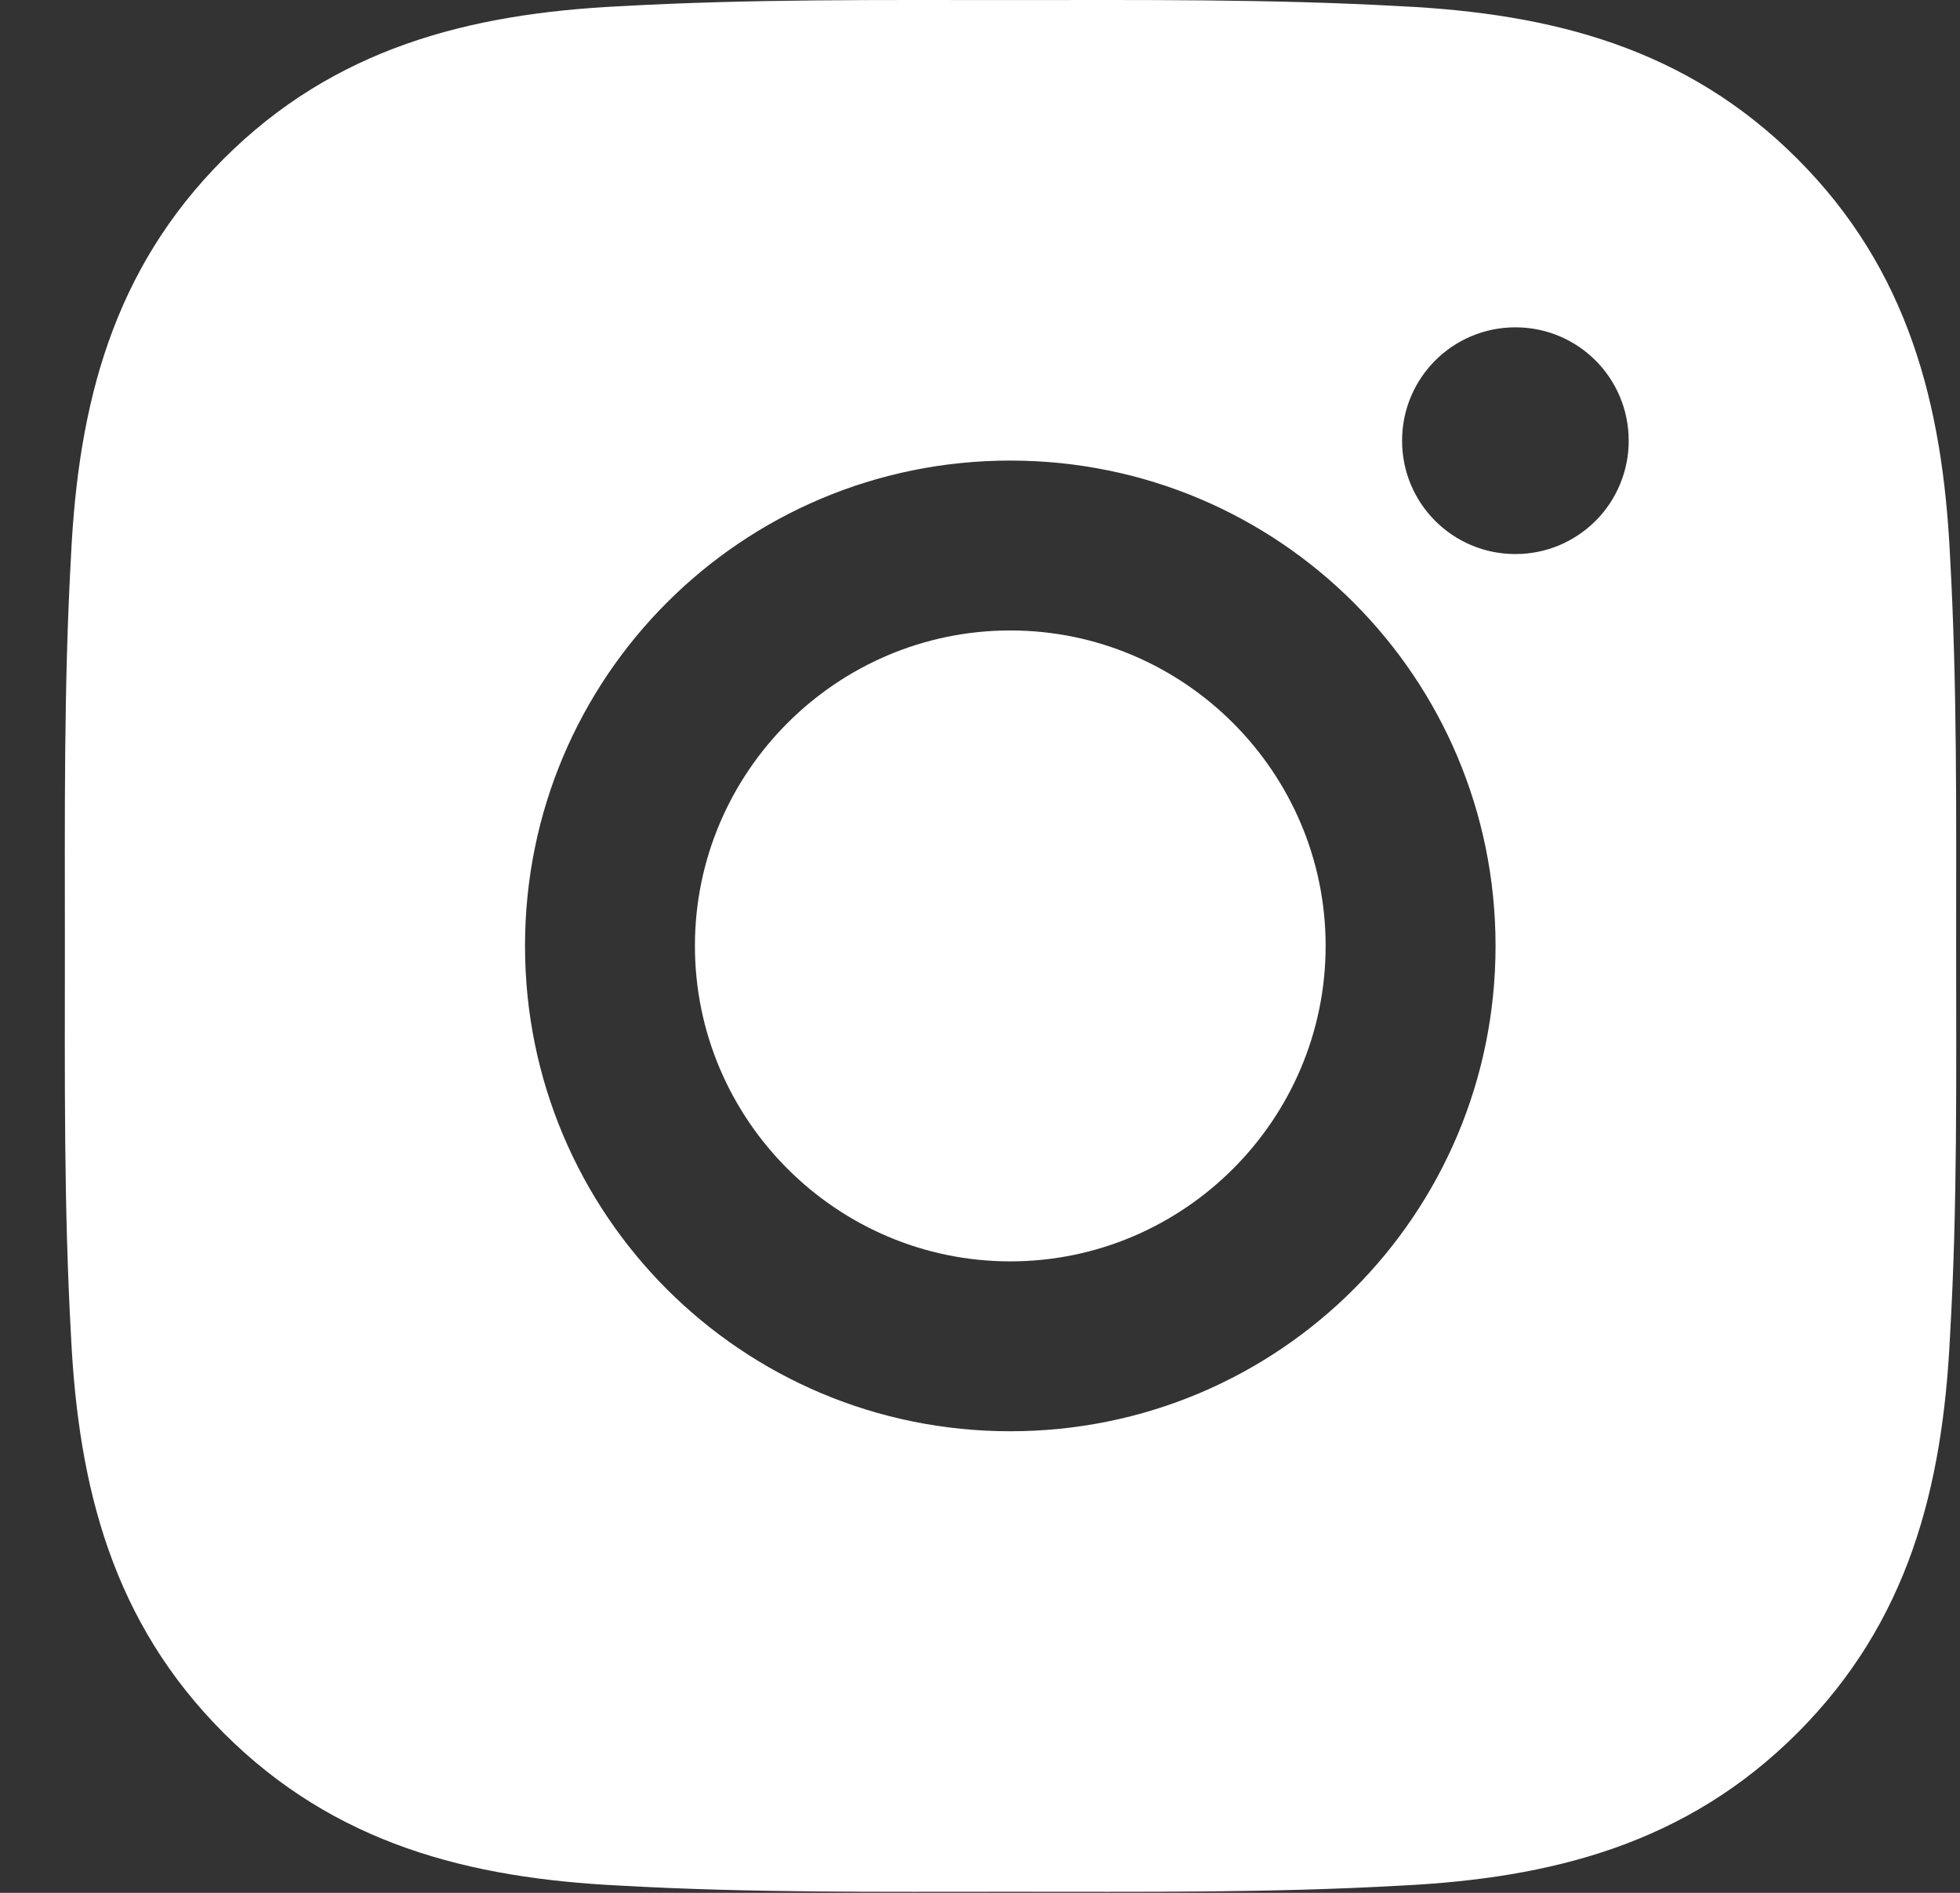 <?xml version="1.0" encoding="UTF-8"?> <svg xmlns="http://www.w3.org/2000/svg" width="29" height="28" viewBox="0 0 29 28" fill="none"><rect x="0" y="0" width="29" height="28" fill="#333333" stroke="none"/> <path d="M14.948 9.326C12.379 9.326 10.282 11.423 10.282 13.992C10.282 16.562 12.379 18.659 14.948 18.659C17.517 18.659 19.614 16.562 19.614 13.992C19.614 11.423 17.517 9.326 14.948 9.326ZM28.943 13.992C28.943 12.06 28.96 10.146 28.852 8.217C28.743 5.976 28.232 3.988 26.594 2.35C24.952 0.708 22.968 0.201 20.727 0.092C18.795 -0.016 16.88 0.001 14.951 0.001C13.019 0.001 11.104 -0.016 9.176 0.092C6.935 0.201 4.947 0.712 3.309 2.35C1.667 3.992 1.16 5.976 1.051 8.217C0.943 10.149 0.96 12.064 0.96 13.992C0.96 15.921 0.943 17.84 1.051 19.768C1.16 22.009 1.671 23.997 3.309 25.635C4.951 27.277 6.935 27.784 9.176 27.893C11.108 28.002 13.023 27.984 14.951 27.984C16.884 27.984 18.799 28.002 20.727 27.893C22.968 27.784 24.956 27.273 26.594 25.635C28.236 23.993 28.743 22.009 28.852 19.768C28.964 17.84 28.943 15.925 28.943 13.992ZM14.948 21.172C10.975 21.172 7.768 17.966 7.768 13.992C7.768 10.02 10.975 6.813 14.948 6.813C18.921 6.813 22.128 10.02 22.128 13.992C22.128 17.966 18.921 21.172 14.948 21.172ZM22.422 8.196C21.494 8.196 20.745 7.447 20.745 6.519C20.745 5.591 21.494 4.842 22.422 4.842C23.349 4.842 24.098 5.591 24.098 6.519C24.099 6.739 24.055 6.957 23.971 7.161C23.887 7.364 23.764 7.549 23.608 7.705C23.452 7.861 23.267 7.984 23.064 8.069C22.86 8.153 22.642 8.196 22.422 8.196Z" fill="white"></path> </svg> 